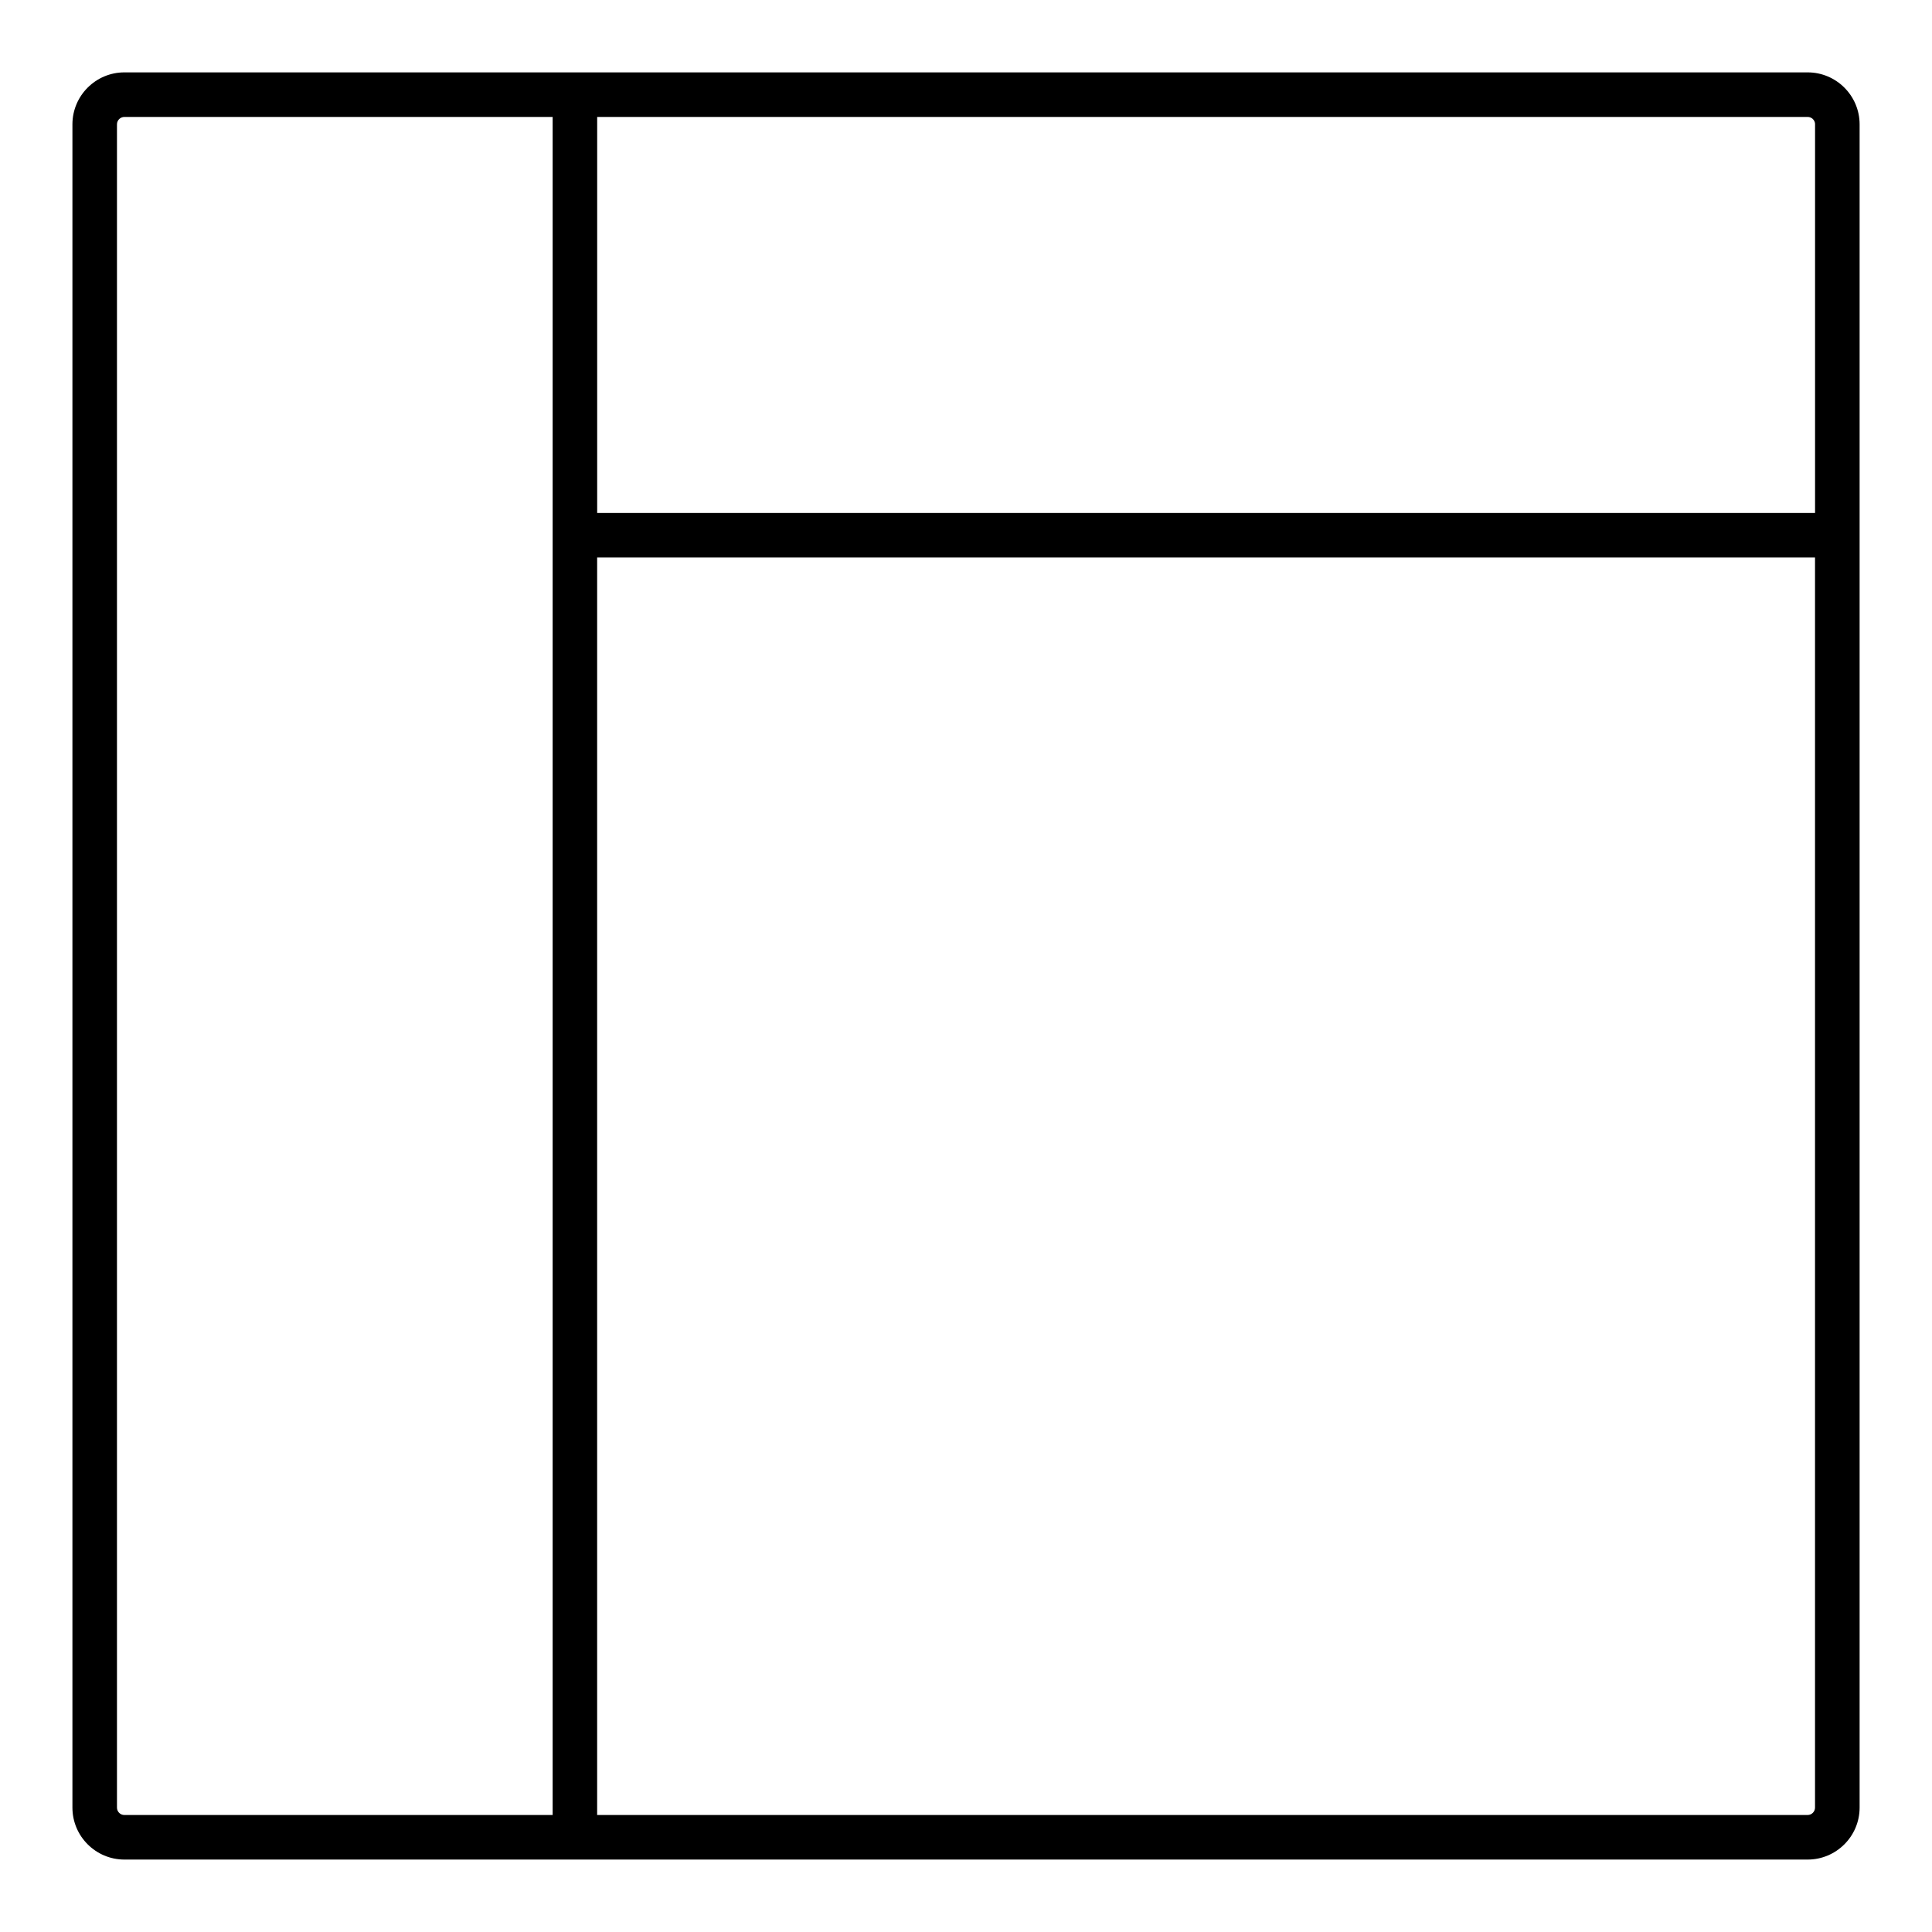 <?xml version="1.0" encoding="UTF-8"?>
<!-- Uploaded to: SVG Repo, www.svgrepo.com, Generator: SVG Repo Mixer Tools -->
<svg fill="#000000" width="800px" height="800px" version="1.1" viewBox="144 144 512 512" xmlns="http://www.w3.org/2000/svg">
 <path d="m623.04 163.18h-446.07c-7.598 0-13.777 6.18-13.777 13.777v446.07c0 7.598 6.18 13.777 13.777 13.777h446.07c7.598 0 13.777-6.18 13.777-13.777v-446.07c0-7.598-6.18-13.777-13.777-13.777zm1.969 13.777v102.99h-322.75v-104.96h320.79c1.086 0 1.969 0.883 1.969 1.969zm-450.01 446.07v-446.07c0-1.086 0.883-1.969 1.969-1.969h113.49v450.01h-113.49c-1.086 0-1.969-0.883-1.969-1.969zm448.04 1.969h-320.79v-333.25h322.75v331.28c0 1.086-0.883 1.969-1.969 1.969z"/>
</svg>